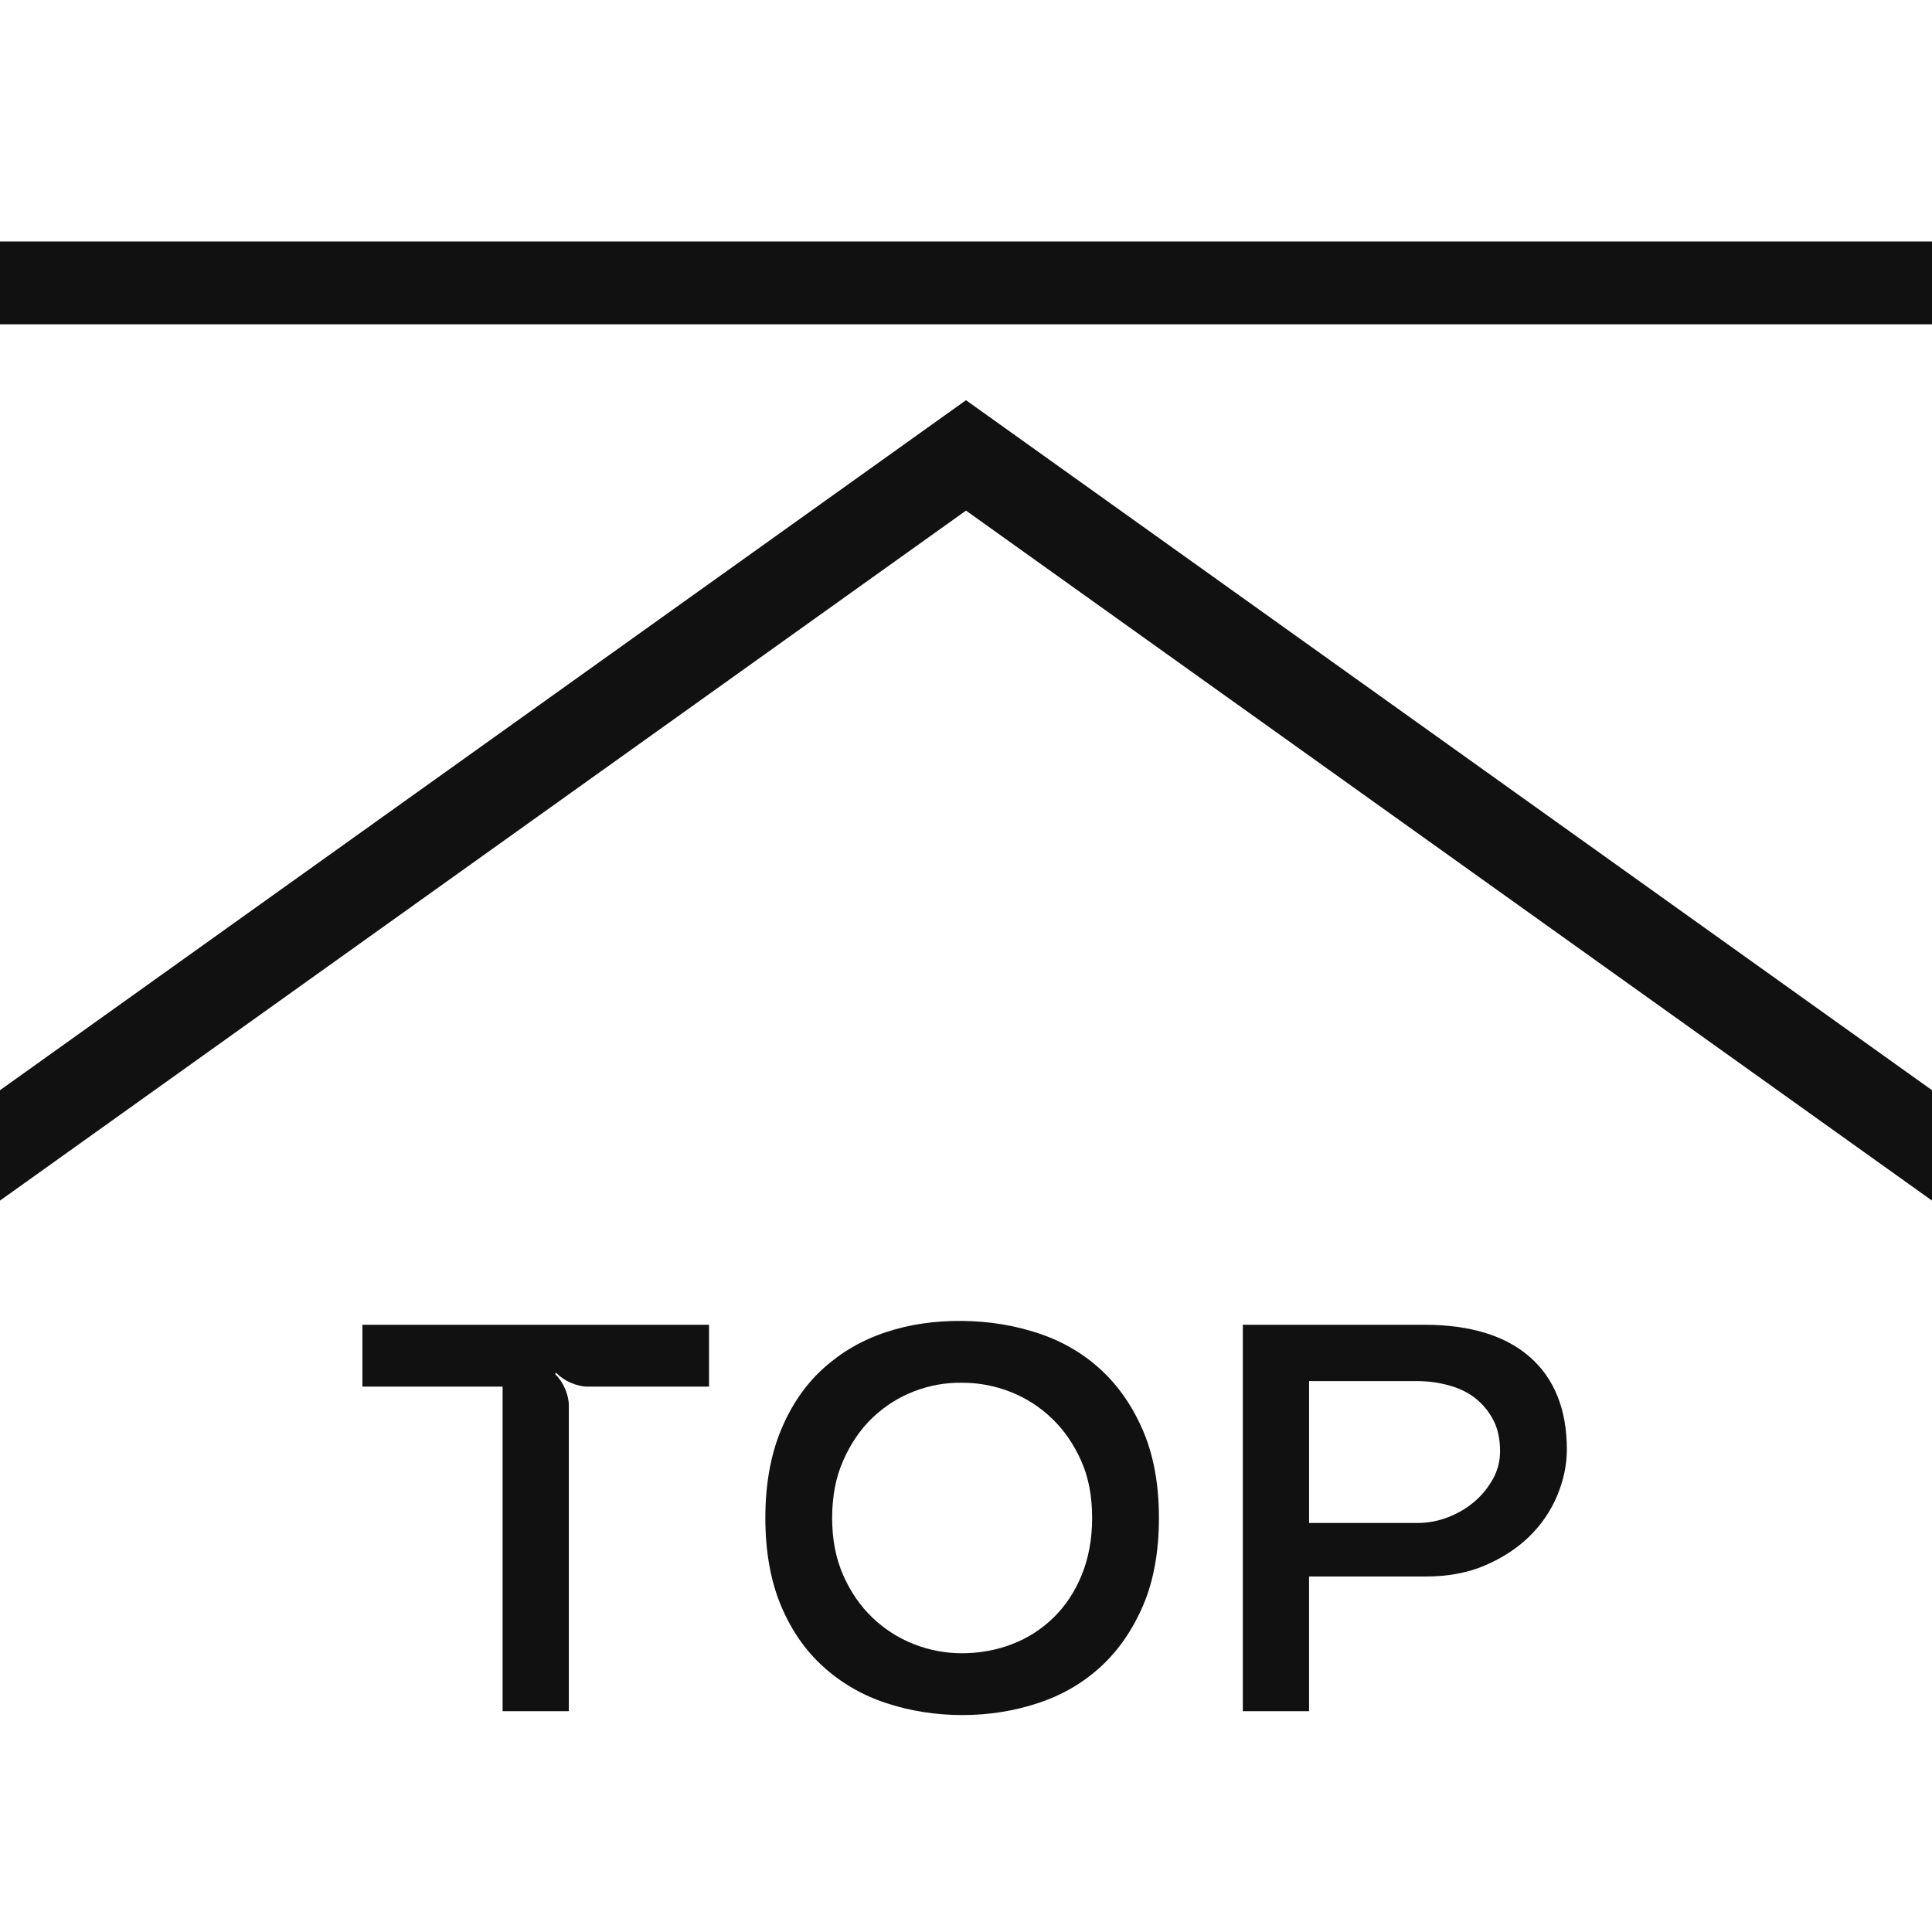 <?xml version="1.0" encoding="UTF-8"?><svg id="_レイヤー_2" xmlns="http://www.w3.org/2000/svg" viewBox="0 0 70 70"><defs><style>.cls-1{fill:none;}.cls-2{fill:#111;}</style></defs><g id="Layout"><path class="cls-2" d="M20.61,62h-2.4v-11.76h-5.08v-2.24h12.56v2.24h-4.4c-.2,0-.4-.05-.61-.14-.21-.09-.38-.21-.53-.36l-.04.04c.15.15.27.32.36.53.09.21.14.41.14.61v11.08Z"/><path class="cls-2" d="M41.99,55c0,1.21-.19,2.27-.57,3.16s-.89,1.63-1.53,2.22c-.64.59-1.39,1.03-2.26,1.32s-1.79.44-2.76.44-1.91-.15-2.78-.44-1.62-.73-2.27-1.32-1.16-1.33-1.53-2.22c-.37-.89-.56-1.95-.56-3.16s.19-2.27.56-3.17c.37-.9.88-1.65,1.53-2.24.65-.59,1.4-1.03,2.27-1.32.87-.29,1.79-.42,2.78-.41.97.01,1.89.16,2.76.45.87.29,1.62.73,2.26,1.32.64.59,1.15,1.33,1.53,2.22.38.89.57,1.94.57,3.15ZM39.57,55c0-.79-.13-1.48-.4-2.08s-.62-1.11-1.06-1.53c-.44-.42-.94-.74-1.5-.96-.56-.22-1.14-.33-1.74-.33-.6-.01-1.18.09-1.75.31-.57.22-1.07.54-1.51.96-.44.42-.79.94-1.06,1.55s-.4,1.31-.4,2.08.13,1.46.4,2.07.62,1.12,1.06,1.54c.44.42.94.74,1.5.96.56.22,1.14.33,1.74.33.64,0,1.25-.11,1.82-.33.57-.22,1.07-.54,1.5-.96s.77-.93,1.02-1.54c.25-.61.38-1.3.38-2.07Z"/><path class="cls-2" d="M51.65,48c.8,0,1.52.1,2.15.29.63.19,1.17.48,1.61.86.44.38.78.85,1.01,1.41.23.56.35,1.21.35,1.96,0,.56-.12,1.12-.35,1.67-.23.55-.57,1.05-1.01,1.48-.44.43-.98.78-1.61,1.05-.63.27-1.35.4-2.15.4h-4.22v4.88h-2.4v-14h6.62ZM51.35,55.18c.39,0,.76-.07,1.12-.21.36-.14.68-.33.96-.57.28-.24.5-.52.67-.83.17-.31.25-.64.25-.99,0-.44-.08-.82-.25-1.14-.17-.32-.39-.58-.66-.79-.27-.21-.59-.36-.96-.46-.37-.1-.74-.15-1.13-.15h-3.92v5.14h3.92Z"/><rect class="cls-2" y="8.75" width="70" height="3"/><rect class="cls-1" width="70" height="70"/><polygon class="cls-2" points="35 18.5 0 43.5 0 39.5 35 14.5 35 18.5"/><polygon class="cls-2" points="70 43.5 35 18.5 35 14.5 70 39.5 70 43.5"/></g></svg>